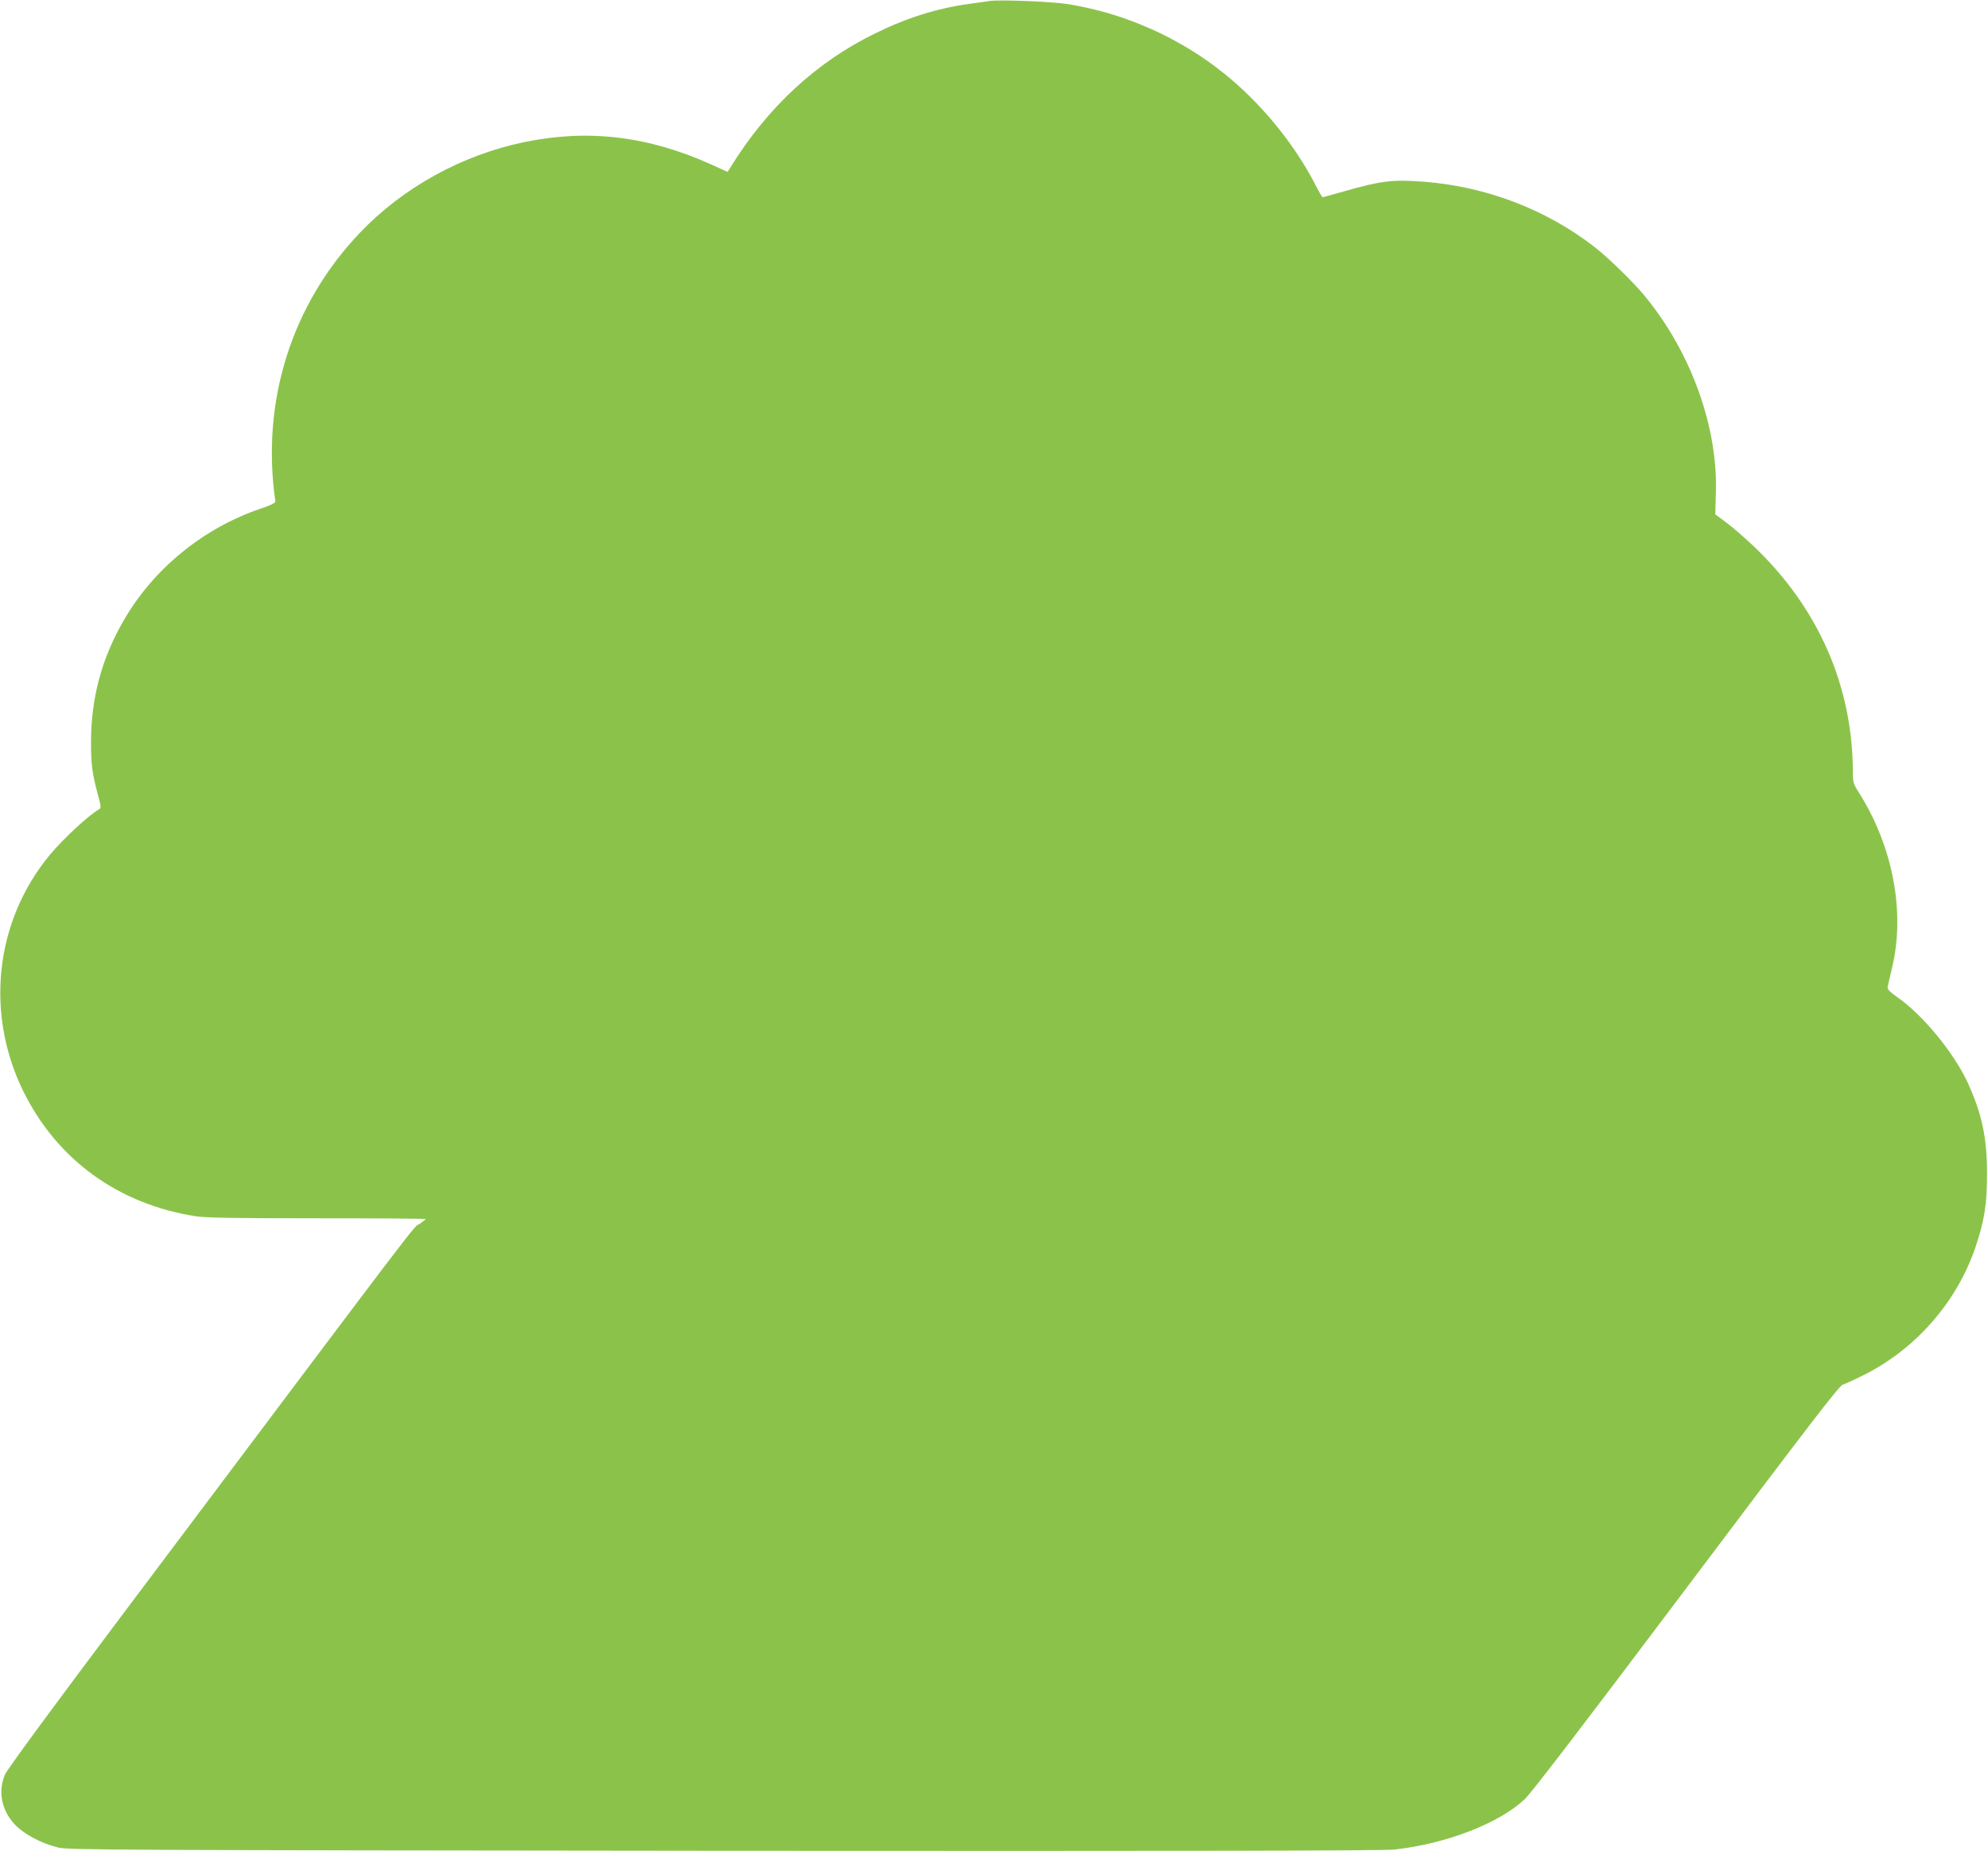 <?xml version="1.0" standalone="no"?>
<!DOCTYPE svg PUBLIC "-//W3C//DTD SVG 20010904//EN"
 "http://www.w3.org/TR/2001/REC-SVG-20010904/DTD/svg10.dtd">
<svg version="1.0" xmlns="http://www.w3.org/2000/svg"
 width="1280pt" height="1192pt" viewBox="0 0 1280 1192"
 preserveAspectRatio="xMidYMid meet">
<g transform="translate(0,1192) scale(0.1,-0.1)"
fill="#8bc34a" stroke="none">
<path d="M6375 11914 c-16 -2 -77 -11 -135 -19 -208 -29 -400 -89 -605 -190
-378 -184 -692 -475 -931 -861 l-19 -31 -106 48 c-406 183 -791 229 -1203 144
-402 -83 -782 -293 -1060 -585 -440 -463 -636 -1086 -543 -1729 1 -9 -30 -25
-94 -46 -369 -125 -691 -387 -883 -721 -141 -244 -209 -496 -210 -779 0 -151
7 -204 46 -349 19 -70 20 -79 6 -87 -67 -38 -232 -191 -319 -296 -350 -425
-416 -1014 -170 -1518 217 -442 612 -729 1111 -807 64 -10 255 -13 782 -13
384 0 698 -2 698 -5 0 -3 -16 -16 -35 -29 -55 -37 114 185 -1926 -2531 -445
-592 -733 -985 -747 -1017 -46 -107 -23 -227 60 -318 58 -64 172 -125 283
-152 65 -16 346 -17 4290 -21 2974 -2 4248 0 4315 8 334 38 668 167 836 323
42 39 376 475 1040 1358 790 1051 984 1303 1008 1312 17 6 79 34 137 63 333
167 597 468 717 819 58 170 76 281 76 475 0 233 -33 389 -125 589 -89 192
-287 433 -449 547 -54 38 -69 54 -66 69 2 11 16 70 30 130 83 356 3 776 -215
1121 -36 56 -39 67 -39 130 -1 554 -220 1057 -636 1454 -55 52 -133 121 -175
152 l-75 56 4 139 c13 425 -160 905 -458 1267 -71 87 -232 244 -320 313 -313
244 -700 392 -1104 423 -198 15 -275 6 -508 -61 -75 -21 -139 -39 -142 -39 -3
0 -19 27 -36 59 -111 222 -274 439 -465 621 -311 297 -720 499 -1150 565 -97
15 -429 28 -490 19z"/>
</g>
</svg>
